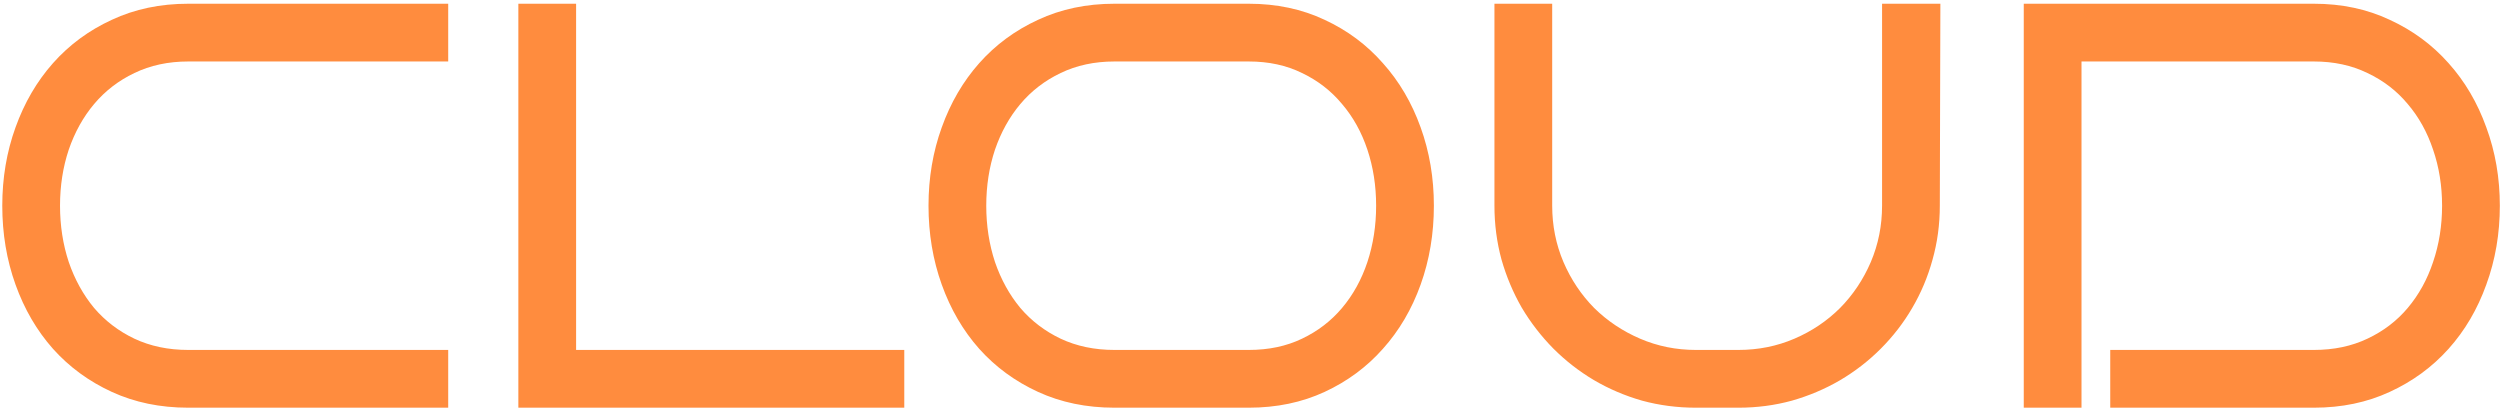<svg xmlns="http://www.w3.org/2000/svg" width="650" height="106" viewBox="0 0 650 106" fill="none"><path d="M116.534 106H48.932C41.656 106 35.04 104.633 29.083 101.898C23.126 99.164 18.023 95.429 13.775 90.692C9.576 85.956 6.329 80.39 4.034 73.993C1.739 67.597 0.592 60.761 0.592 53.485C0.592 46.259 1.739 39.472 4.034 33.124C6.329 26.727 9.576 21.161 13.775 16.425C18.023 11.64 23.126 7.88 29.083 5.146C35.04 2.362 41.656 0.971 48.932 0.971H116.534V15.985H48.932C43.756 15.985 39.093 16.986 34.942 18.988C30.841 20.941 27.35 23.627 24.469 27.045C21.637 30.414 19.439 34.369 17.877 38.91C16.363 43.451 15.606 48.31 15.606 53.485C15.606 58.661 16.363 63.544 17.877 68.134C19.439 72.675 21.637 76.654 24.469 80.072C27.35 83.441 30.841 86.103 34.942 88.056C39.093 90.009 43.756 90.985 48.932 90.985H116.534V106ZM235.113 106H134.771V0.971H149.786V90.985H235.113V106ZM372.809 53.485C372.809 60.761 371.661 67.597 369.366 73.993C367.071 80.39 363.8 85.956 359.552 90.692C355.353 95.429 350.299 99.164 344.391 101.898C338.482 104.633 331.915 106 324.688 106H289.752C282.477 106 275.86 104.633 269.903 101.898C263.946 99.164 258.844 95.429 254.596 90.692C250.396 85.956 247.149 80.39 244.854 73.993C242.56 67.597 241.412 60.761 241.412 53.485C241.412 46.259 242.56 39.472 244.854 33.124C247.149 26.727 250.396 21.161 254.596 16.425C258.844 11.64 263.946 7.88 269.903 5.146C275.86 2.362 282.477 0.971 289.752 0.971H324.688C331.915 0.971 338.482 2.362 344.391 5.146C350.299 7.88 355.353 11.64 359.552 16.425C363.8 21.161 367.071 26.727 369.366 33.124C371.661 39.472 372.809 46.259 372.809 53.485ZM357.794 53.485C357.794 48.31 357.037 43.451 355.523 38.91C354.01 34.369 351.812 30.414 348.932 27.045C346.1 23.627 342.633 20.941 338.531 18.988C334.479 16.986 329.864 15.985 324.688 15.985H289.752C284.576 15.985 279.913 16.986 275.763 18.988C271.661 20.941 268.17 23.627 265.289 27.045C262.457 30.414 260.26 34.369 258.697 38.91C257.184 43.451 256.427 48.31 256.427 53.485C256.427 58.661 257.184 63.544 258.697 68.134C260.26 72.675 262.457 76.654 265.289 80.072C268.17 83.441 271.661 86.103 275.763 88.056C279.913 90.009 284.576 90.985 289.752 90.985H324.688C329.864 90.985 334.479 90.009 338.531 88.056C342.633 86.103 346.1 83.441 348.932 80.072C351.812 76.654 354.01 72.675 355.523 68.134C357.037 63.544 357.794 58.661 357.794 53.485ZM504.498 0.971L504.352 53.485C504.352 58.368 503.717 63.056 502.447 67.548C501.227 71.991 499.469 76.166 497.174 80.072C494.928 83.93 492.193 87.47 488.971 90.692C485.797 93.866 482.257 96.601 478.351 98.895C474.493 101.142 470.343 102.899 465.899 104.169C461.456 105.39 456.817 106 451.983 106H440.924C436.09 106 431.427 105.39 426.935 104.169C422.491 102.899 418.316 101.117 414.41 98.822C410.553 96.527 407.037 93.793 403.863 90.619C400.689 87.397 397.955 83.856 395.66 79.999C393.414 76.093 391.656 71.918 390.387 67.475C389.166 62.982 388.556 58.319 388.556 53.485V0.971H403.57V53.485C403.57 58.661 404.547 63.544 406.5 68.134C408.453 72.675 411.114 76.654 414.483 80.072C417.901 83.441 421.881 86.103 426.422 88.056C430.963 90.009 435.797 90.985 440.924 90.985H451.983C457.159 90.985 462.018 90.009 466.559 88.056C471.1 86.103 475.055 83.441 478.424 80.072C481.793 76.654 484.454 72.675 486.407 68.134C488.36 63.544 489.337 58.661 489.337 53.485V0.971H504.352H504.498ZM649.957 53.485C649.957 60.761 648.785 67.597 646.441 73.993C644.146 80.39 640.875 85.956 636.627 90.692C632.379 95.429 627.276 99.164 621.319 101.898C615.411 104.633 608.844 106 601.617 106H548.663V90.985H601.617C606.793 90.985 611.432 90.009 615.533 88.056C619.684 86.103 623.175 83.441 626.007 80.072C628.888 76.654 631.085 72.675 632.599 68.134C634.161 63.544 634.942 58.661 634.942 53.485C634.942 48.31 634.161 43.451 632.599 38.91C631.085 34.369 628.888 30.414 626.007 27.045C623.175 23.627 619.684 20.941 615.533 18.988C611.432 16.986 606.793 15.985 601.617 15.985H541.192V106H526.178V0.971H601.617C608.844 0.971 615.411 2.362 621.319 5.146C627.276 7.88 632.379 11.64 636.627 16.425C640.875 21.161 644.146 26.727 646.441 33.124C648.785 39.472 649.957 46.259 649.957 53.485Z" fill="#FF8C3E"></path></svg>